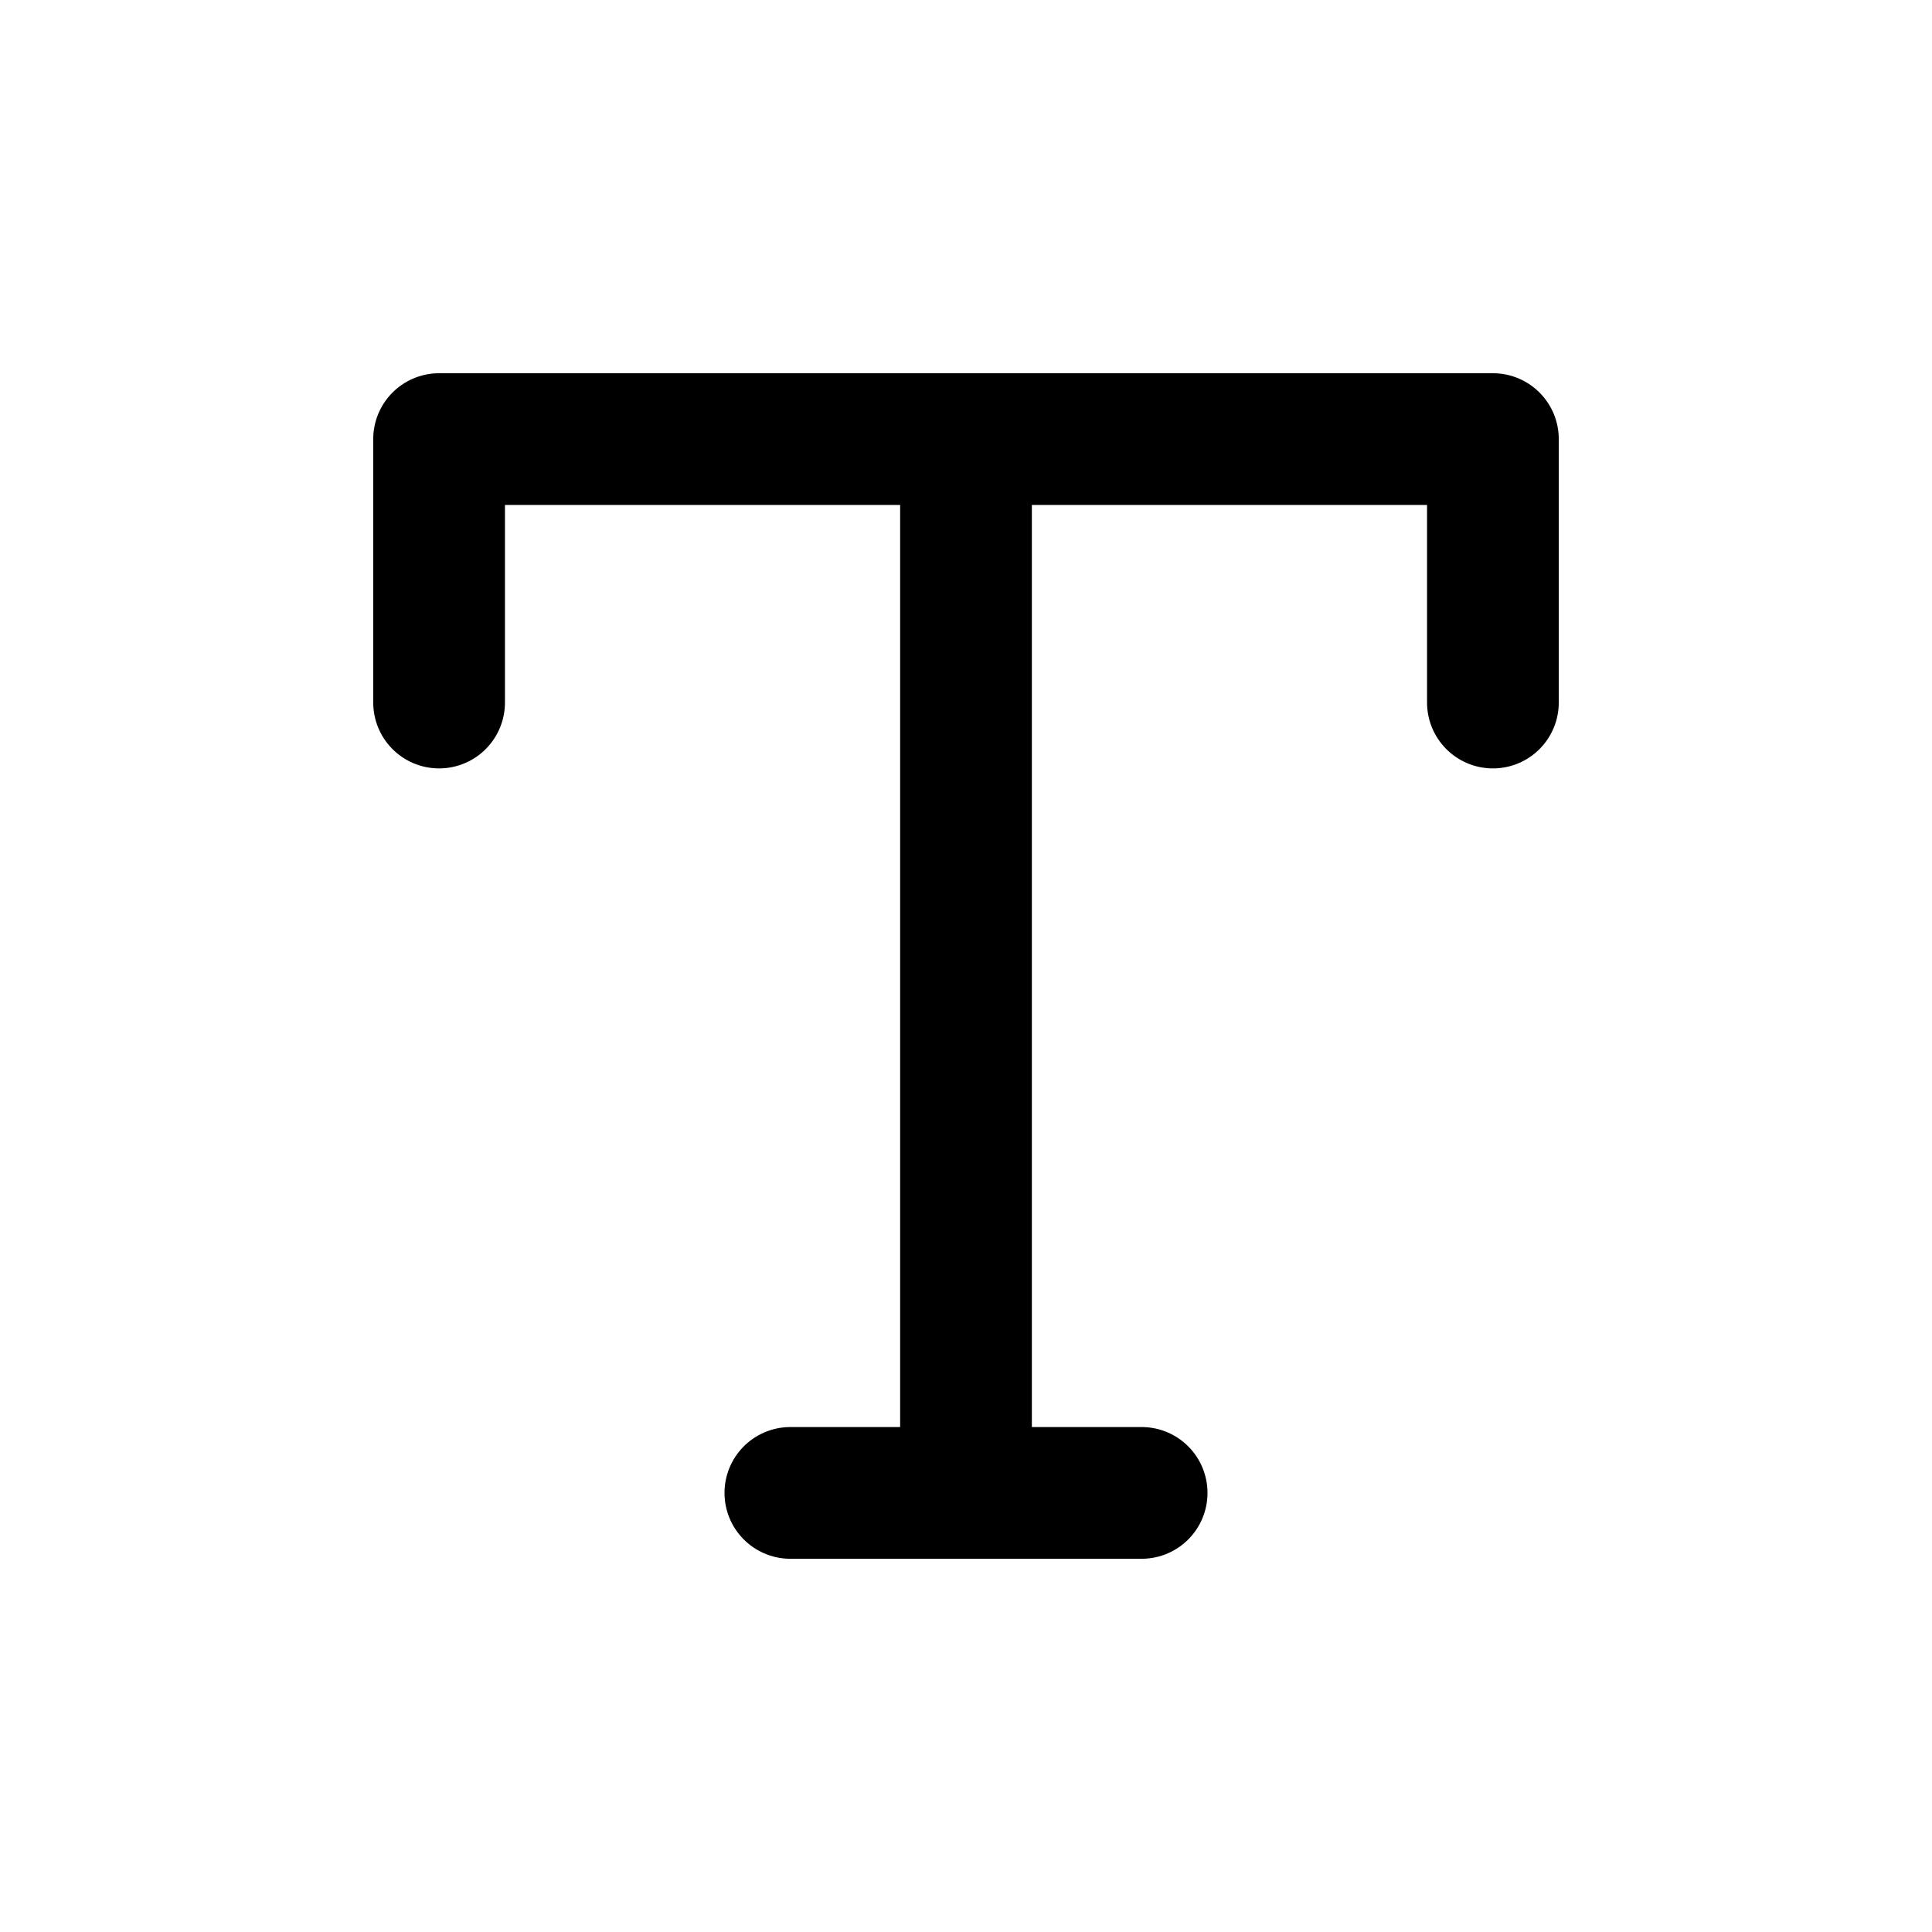 <svg width="22" height="22" viewBox="0 0 22 22" fill="none" xmlns="http://www.w3.org/2000/svg">
<path d="M5 8V5H17V8" stroke="black" stroke-width="1.5" stroke-linecap="round" stroke-linejoin="round"/>
<path d="M9 17H13" stroke="black" stroke-width="1.5" stroke-linecap="round" stroke-linejoin="round"/>
<path d="M11 5V17" stroke="black" stroke-width="1.5" stroke-linecap="round" stroke-linejoin="round"/>
</svg>
